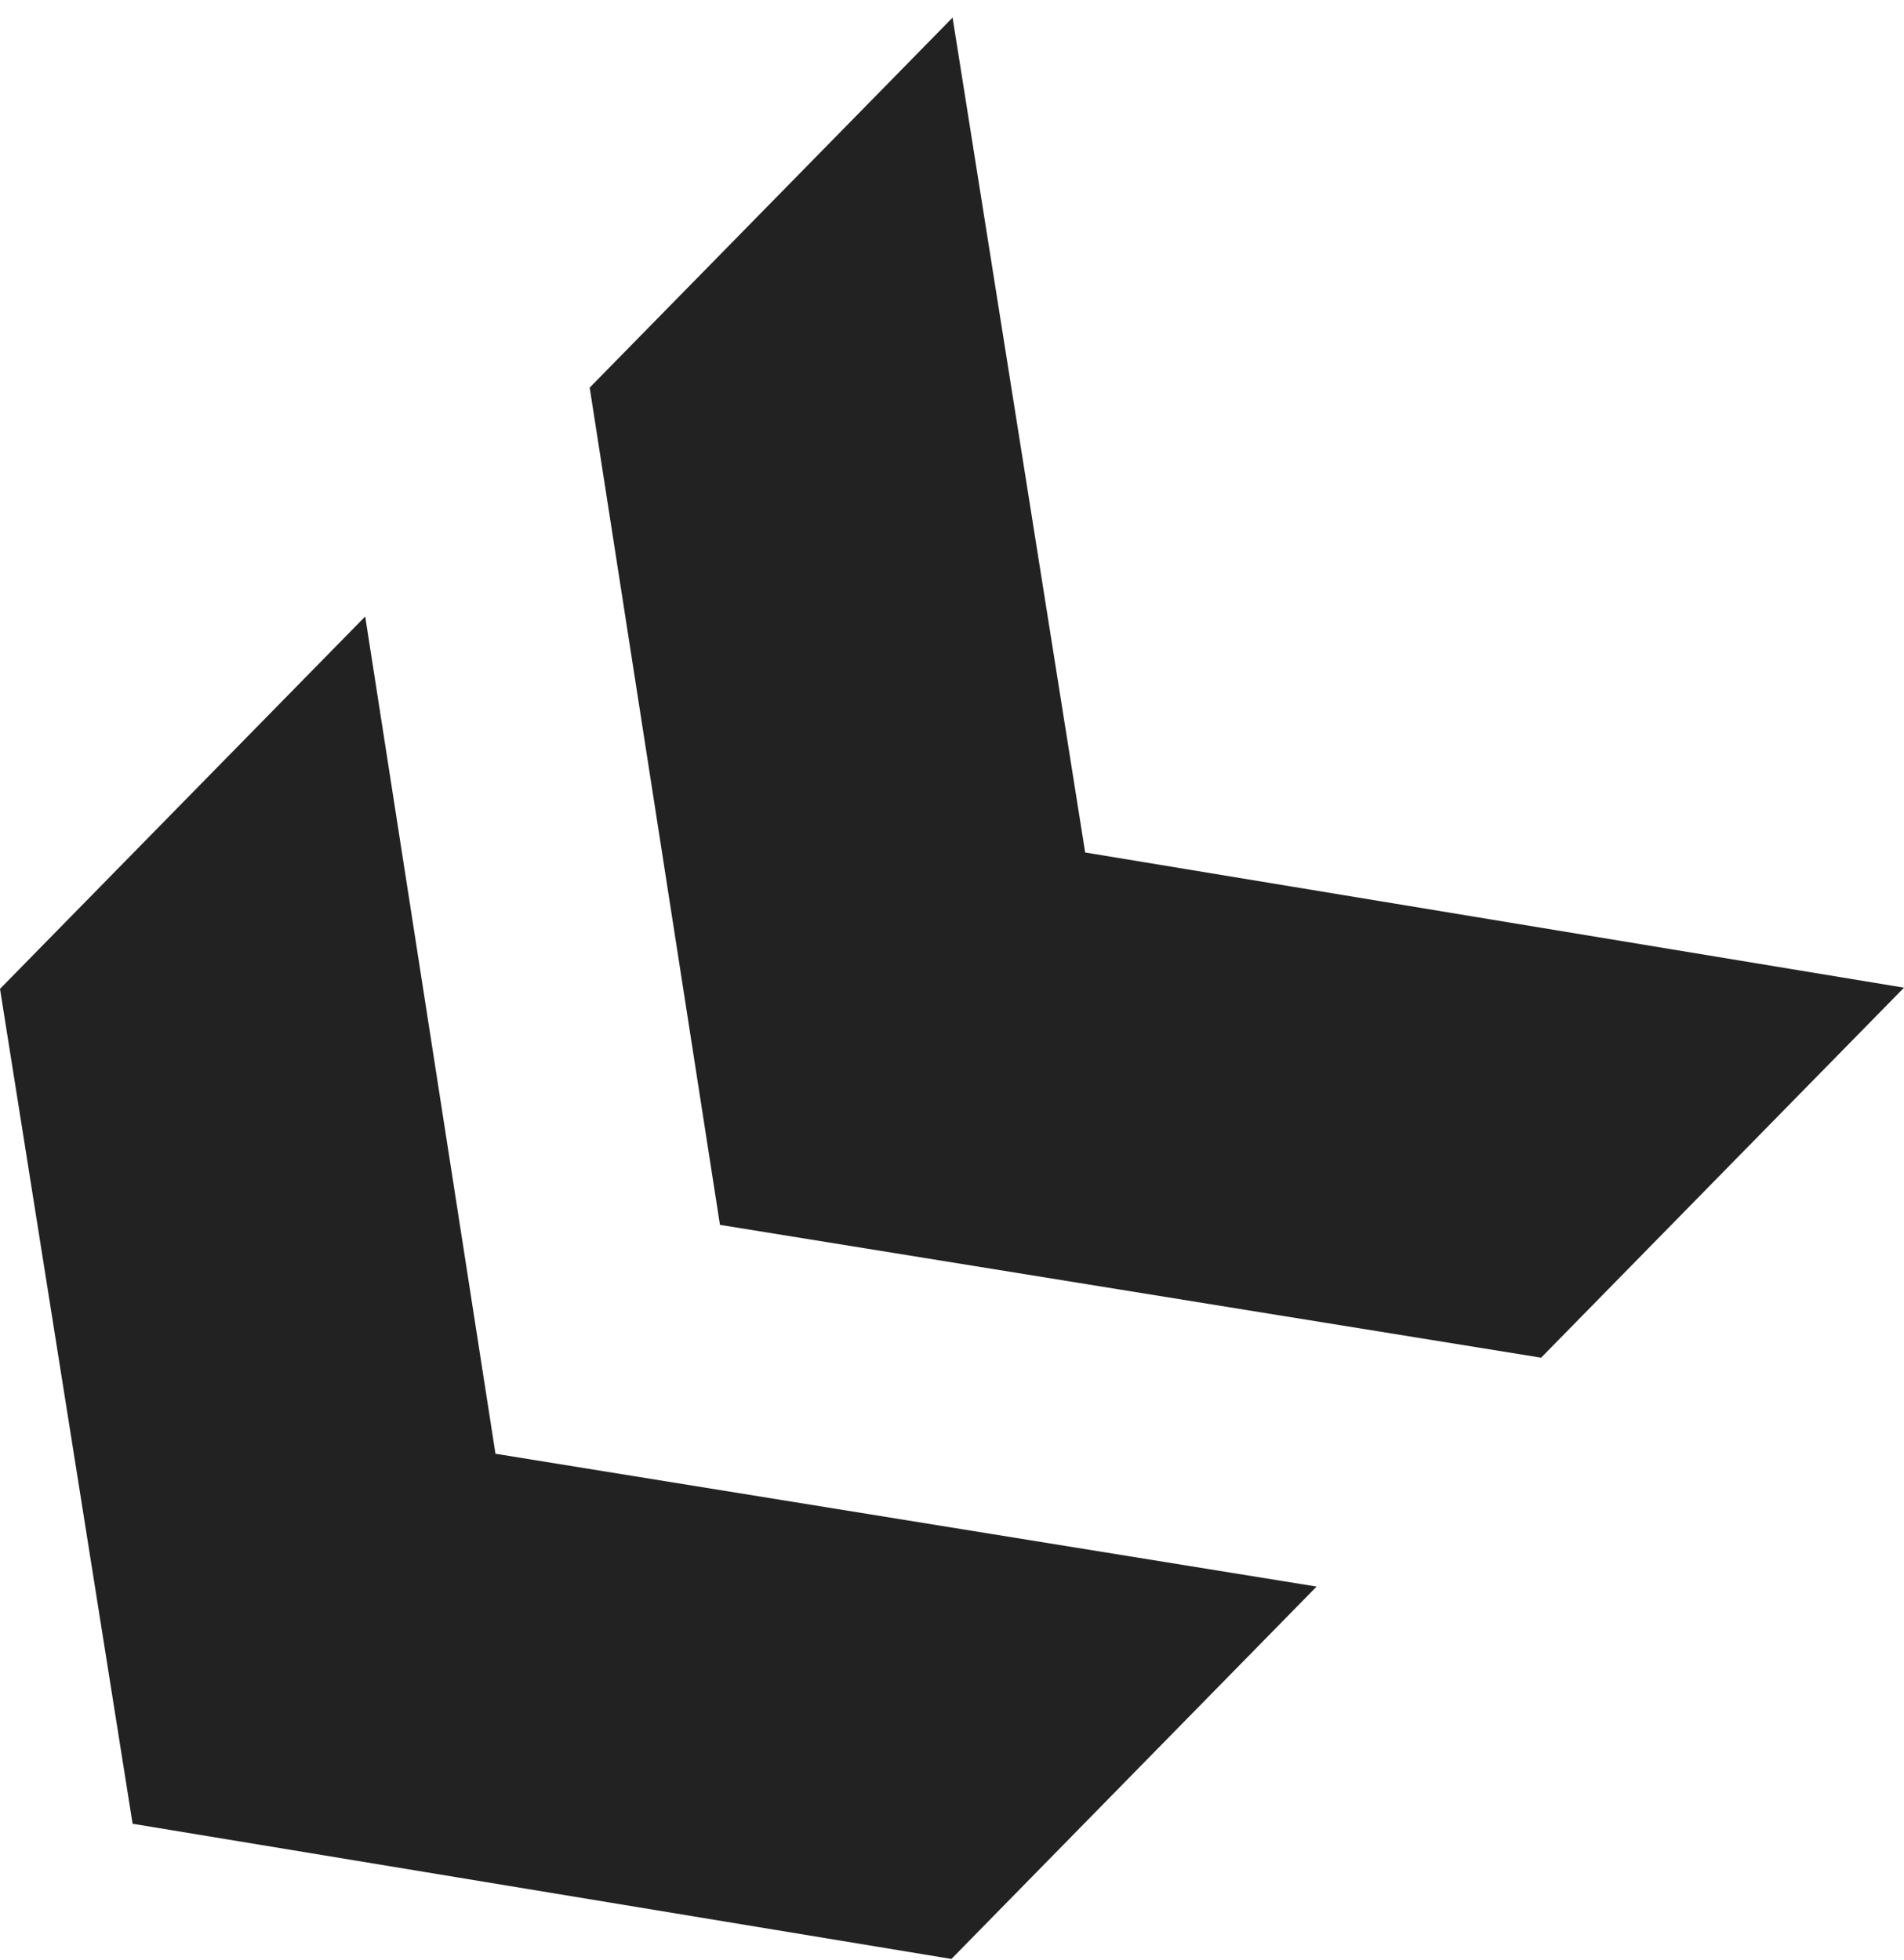 <?xml version="1.0" encoding="UTF-8"?> <svg xmlns="http://www.w3.org/2000/svg" width="101" height="104" viewBox="0 0 101 104" fill="none"><path d="M-2.24976e-06 52.465L19.373 32.708L26.283 77.13L69.842 84.177L50.469 103.934L7.034 96.761L-2.24976e-06 52.465ZM31.281 20.565L50.531 0.934L57.564 45.229L101 52.402L81.75 72.033L38.191 64.986L31.281 20.565Z" fill="#222222"></path></svg> 